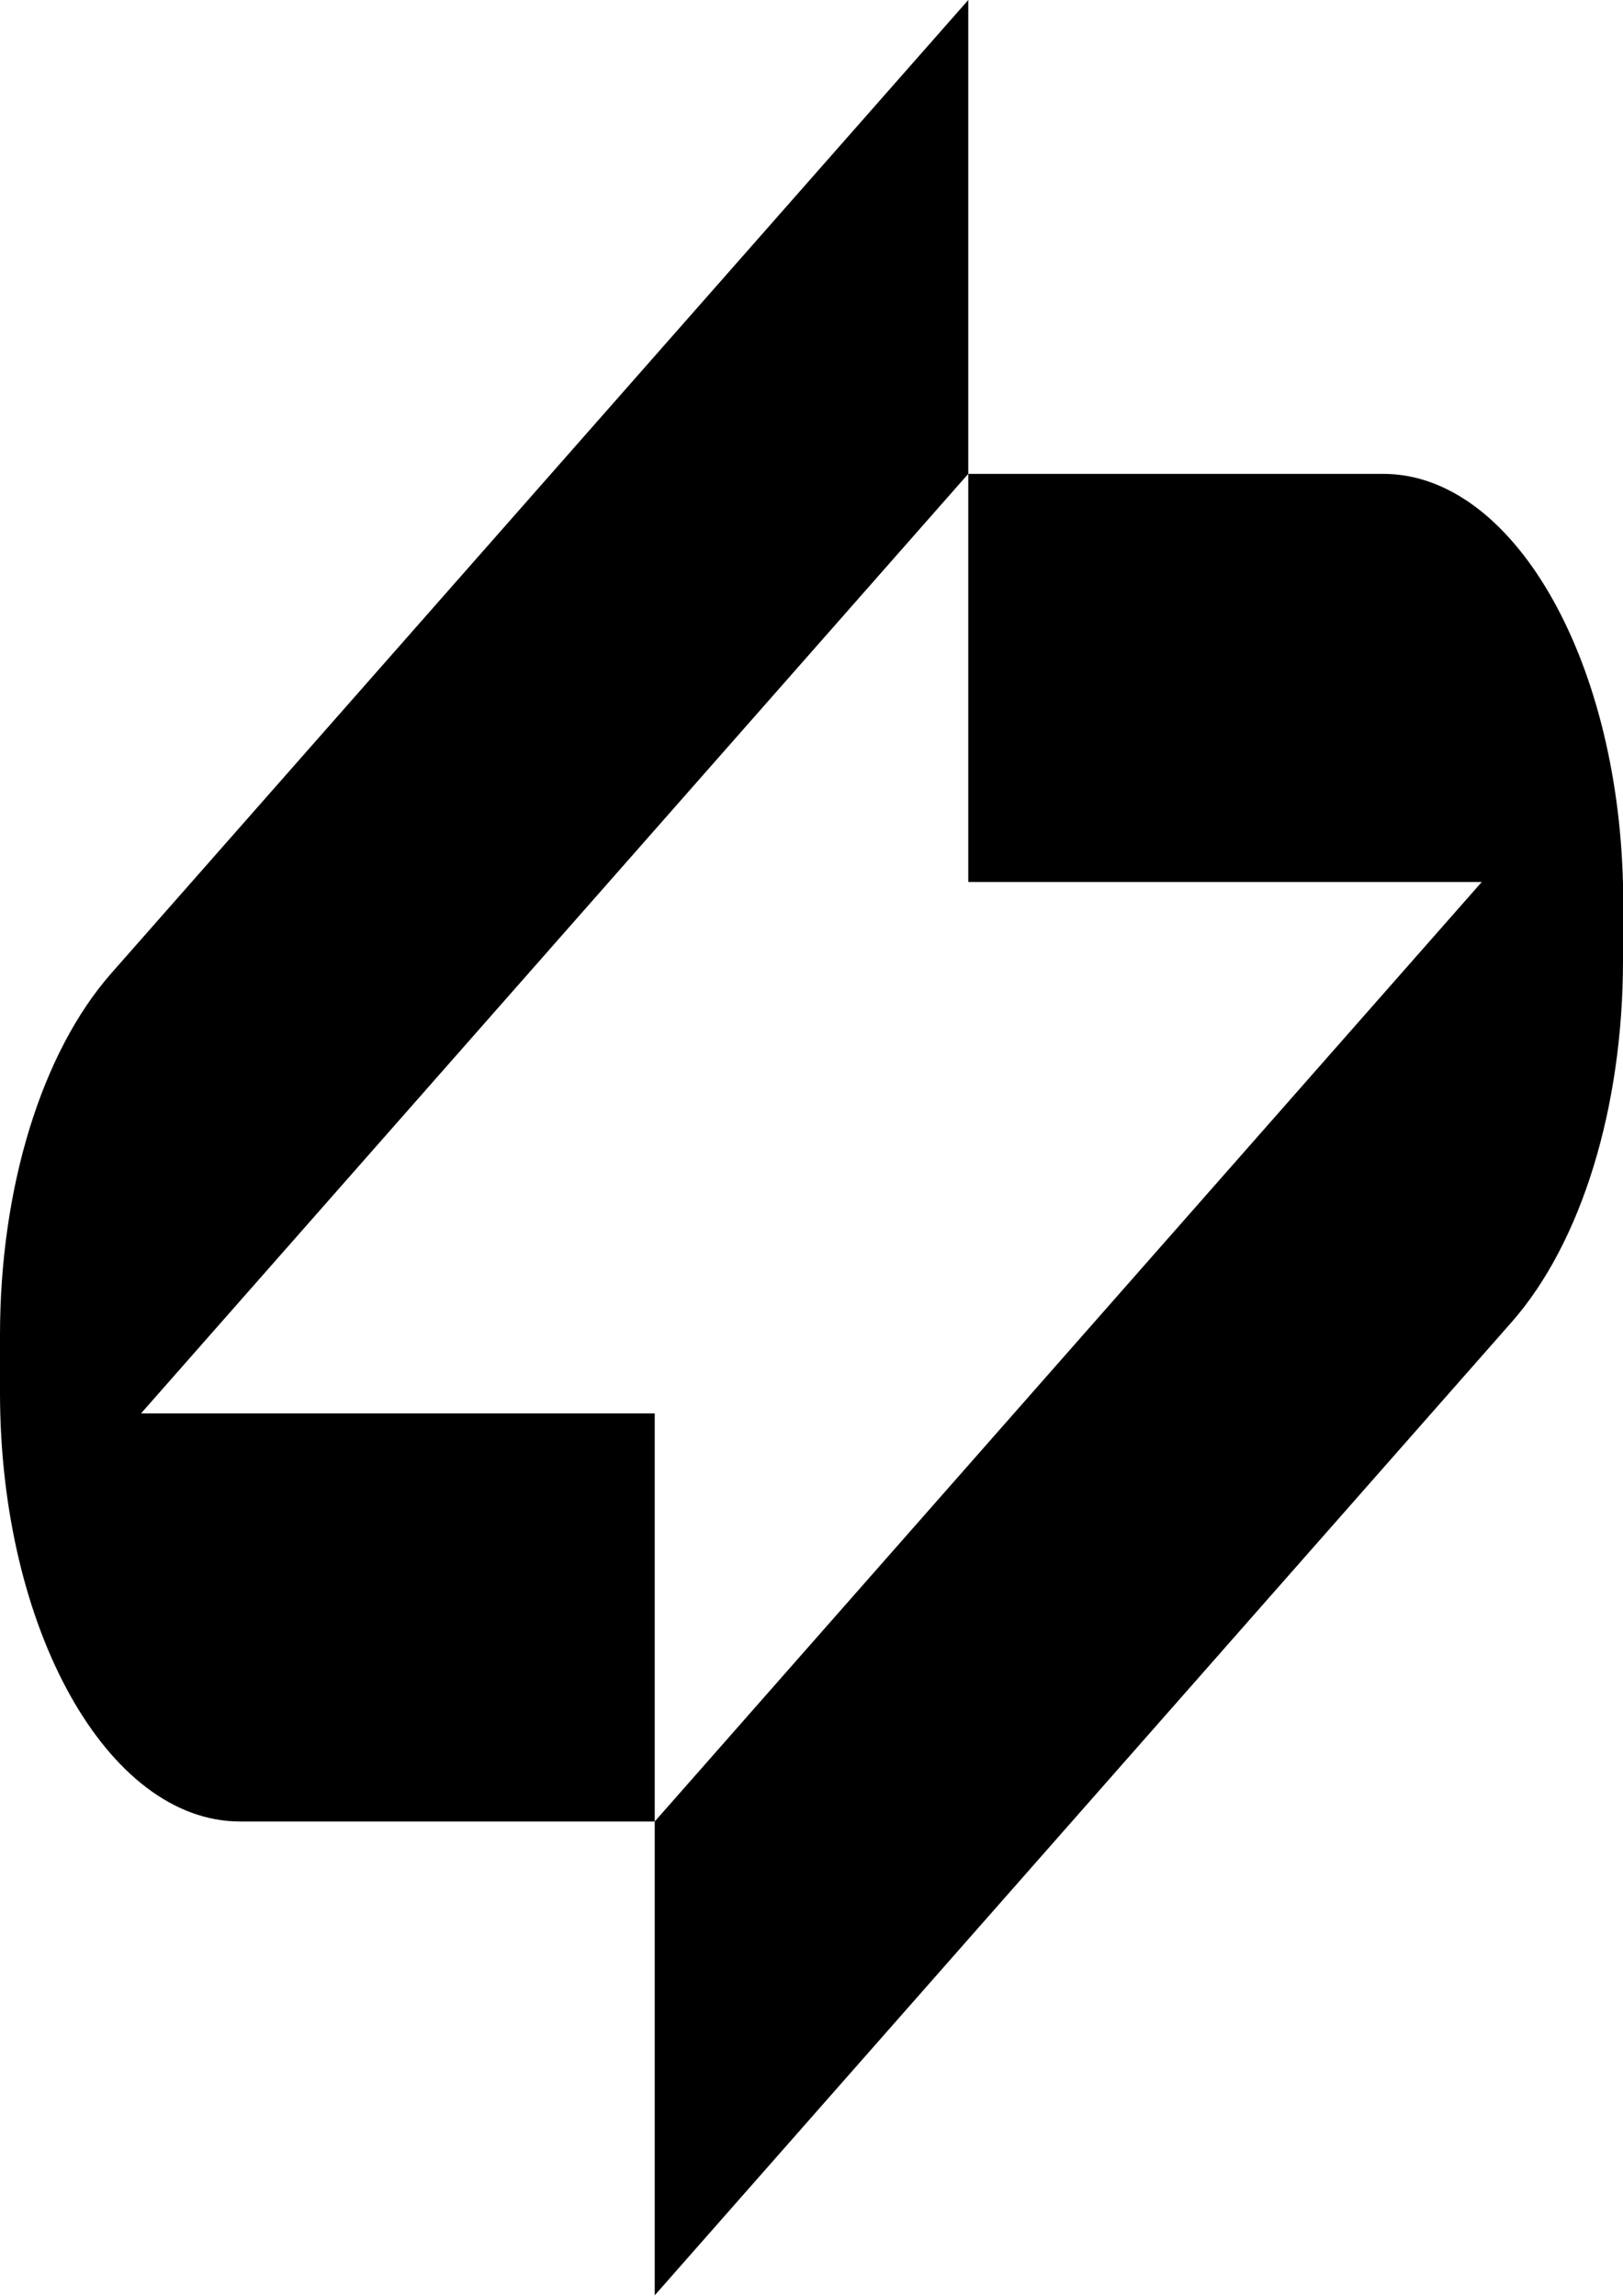 <svg width="275" height="389" viewBox="0 0 275 389" fill="none" xmlns="http://www.w3.org/2000/svg">
<path d="M164.064 0L18.877 164.857C7.055 178.28 0 201.203 0 226.177V235.923C0 275.985 18.249 308.576 40.684 308.576H110.936V239.441H23.896L164.064 80.27V0Z" fill="black"/>
<path d="M110.936 388.846L256.123 223.988C267.945 210.559 275 187.642 275 162.675V149.716C274.054 111.135 256.182 80.276 234.356 80.276H164.064V149.418H251.065L110.936 308.576V388.846Z" fill="black"/>
</svg>
